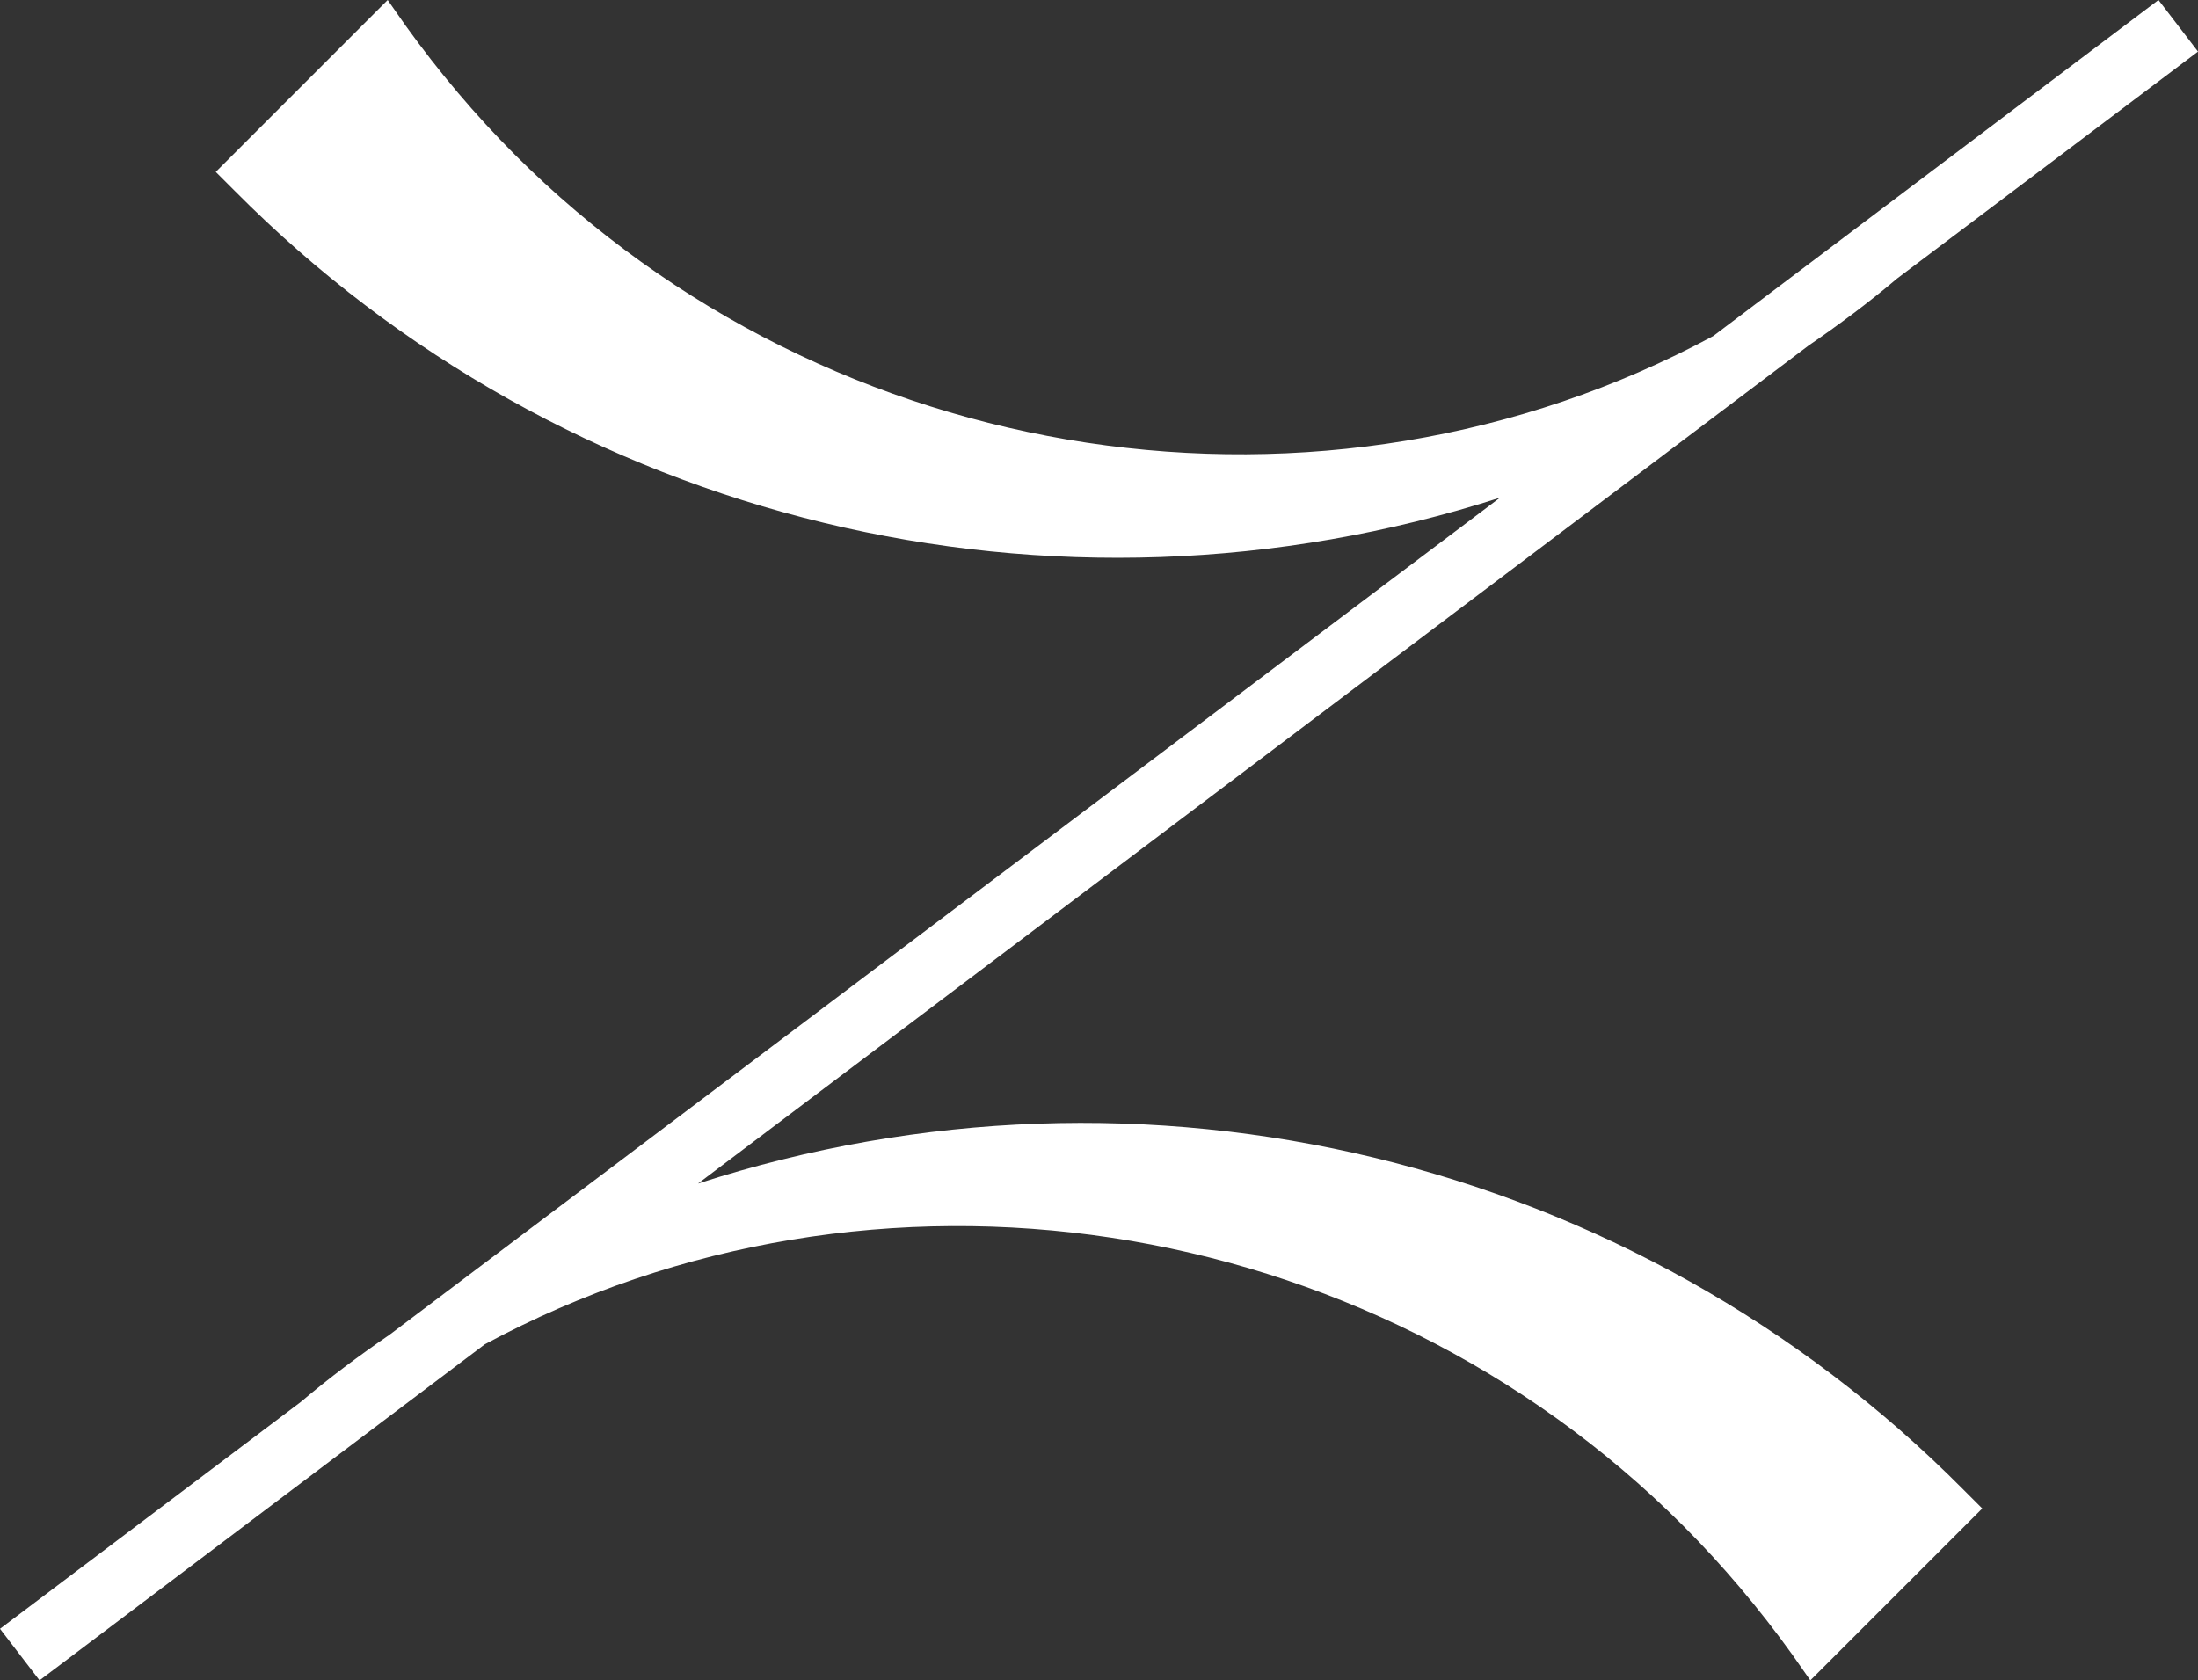 <?xml version="1.0" encoding="utf-8"?>
<!-- Generator: Adobe Illustrator 26.3.1, SVG Export Plug-In . SVG Version: 6.00 Build 0)  -->
<svg version="1.1" id="Layer_1" xmlns="http://www.w3.org/2000/svg" xmlns:xlink="http://www.w3.org/1999/xlink" x="0px" y="0px"
	 viewBox="0 0 255.7 195.5" style="enable-background:new 0 0 255.7 195.5;" xml:space="preserve">
<rect x="0" y="0" width="255.7" height="195.5" fill="#333333" stroke="none"/>
<style type="text/css">
	.st0{fill:#FFFFFF;}
</style>
<path class="st0" d="M228.4,173.3c-38.4-38.7-95.3-52.4-147.2-35.6l129.2-97.5c3.5-2.4,7-5,10.3-7.8l35-26.4l-4.6-6l-51.8,39.1
	C154,63.5,96.7,54.8,59.9,18C55.3,13.4,51,8.3,47.2,3l-2.1-3l-20,20l2.2,2.2c38.4,38.7,95.3,52.4,147.2,35.7L45.3,155.3
	c-3.5,2.4-7,5-10.3,7.8L0,189.5l4.6,6l51.8-39.1c45.3-24.4,102.6-15.7,139.4,21.1c4.6,4.6,8.9,9.7,12.7,15l2.1,3l20-20L228.4,173.3z
	"/>
</svg>
